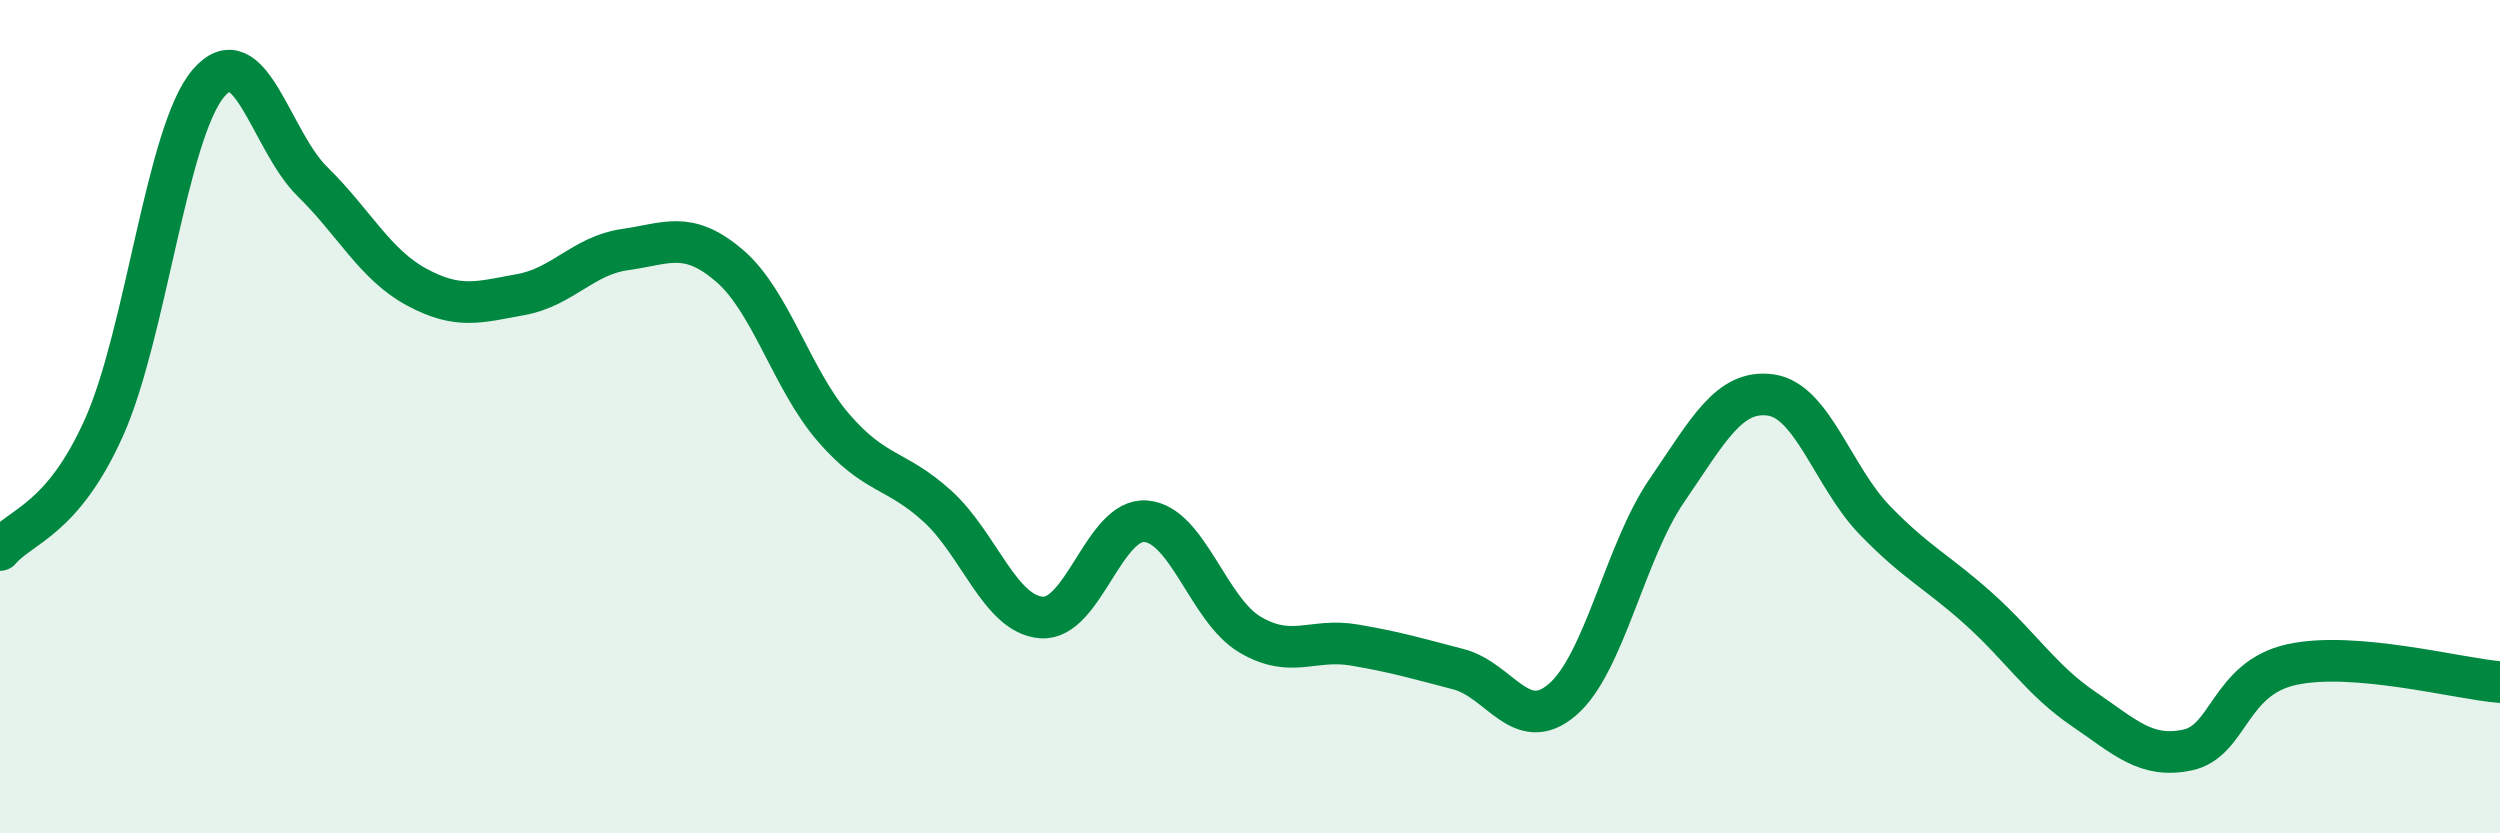 
    <svg width="60" height="20" viewBox="0 0 60 20" xmlns="http://www.w3.org/2000/svg">
      <path
        d="M 0,13.2 C 0.5,12.61 1.5,12.49 2.5,10.25 C 3.5,8.01 4,3.18 5,2 C 6,0.82 6.5,3.38 7.5,4.36 C 8.5,5.34 9,6.35 10,6.89 C 11,7.43 11.5,7.25 12.5,7.07 C 13.5,6.89 14,6.13 15,5.99 C 16,5.85 16.5,5.52 17.5,6.37 C 18.5,7.22 19,9.1 20,10.26 C 21,11.42 21.5,11.24 22.5,12.15 C 23.5,13.06 24,14.75 25,14.82 C 26,14.89 26.5,12.43 27.5,12.51 C 28.5,12.59 29,14.64 30,15.23 C 31,15.82 31.5,15.31 32.5,15.48 C 33.5,15.65 34,15.8 35,16.06 C 36,16.32 36.5,17.65 37.5,16.79 C 38.5,15.93 39,13.24 40,11.78 C 41,10.32 41.5,9.34 42.5,9.48 C 43.5,9.62 44,11.46 45,12.49 C 46,13.52 46.5,13.72 47.5,14.62 C 48.5,15.52 49,16.33 50,17.01 C 51,17.69 51.5,18.21 52.5,18 C 53.5,17.79 53.5,16.28 55,15.95 C 56.5,15.62 59,16.29 60,16.37L60 20L0 20Z"
        fill="#008740"
        opacity="0.1"
        stroke-linecap="round"
        stroke-linejoin="round"
      />
      <path
        d="M 0,13.2 C 0.5,12.61 1.5,12.49 2.5,10.25 C 3.5,8.01 4,3.18 5,2 C 6,0.82 6.5,3.38 7.5,4.36 C 8.5,5.34 9,6.35 10,6.89 C 11,7.43 11.5,7.25 12.5,7.07 C 13.5,6.89 14,6.13 15,5.99 C 16,5.85 16.5,5.52 17.5,6.37 C 18.5,7.22 19,9.1 20,10.26 C 21,11.42 21.5,11.24 22.5,12.15 C 23.5,13.06 24,14.75 25,14.82 C 26,14.89 26.5,12.43 27.5,12.51 C 28.5,12.59 29,14.64 30,15.23 C 31,15.82 31.5,15.31 32.5,15.48 C 33.5,15.65 34,15.8 35,16.06 C 36,16.32 36.5,17.65 37.5,16.79 C 38.5,15.93 39,13.24 40,11.78 C 41,10.32 41.5,9.34 42.5,9.48 C 43.5,9.62 44,11.46 45,12.49 C 46,13.52 46.5,13.72 47.5,14.62 C 48.5,15.52 49,16.33 50,17.01 C 51,17.69 51.5,18.21 52.5,18 C 53.5,17.79 53.5,16.28 55,15.95 C 56.5,15.62 59,16.29 60,16.37"
        stroke="#008740"
        stroke-width="1"
        fill="none"
        stroke-linecap="round"
        stroke-linejoin="round"
      />
    </svg>
  